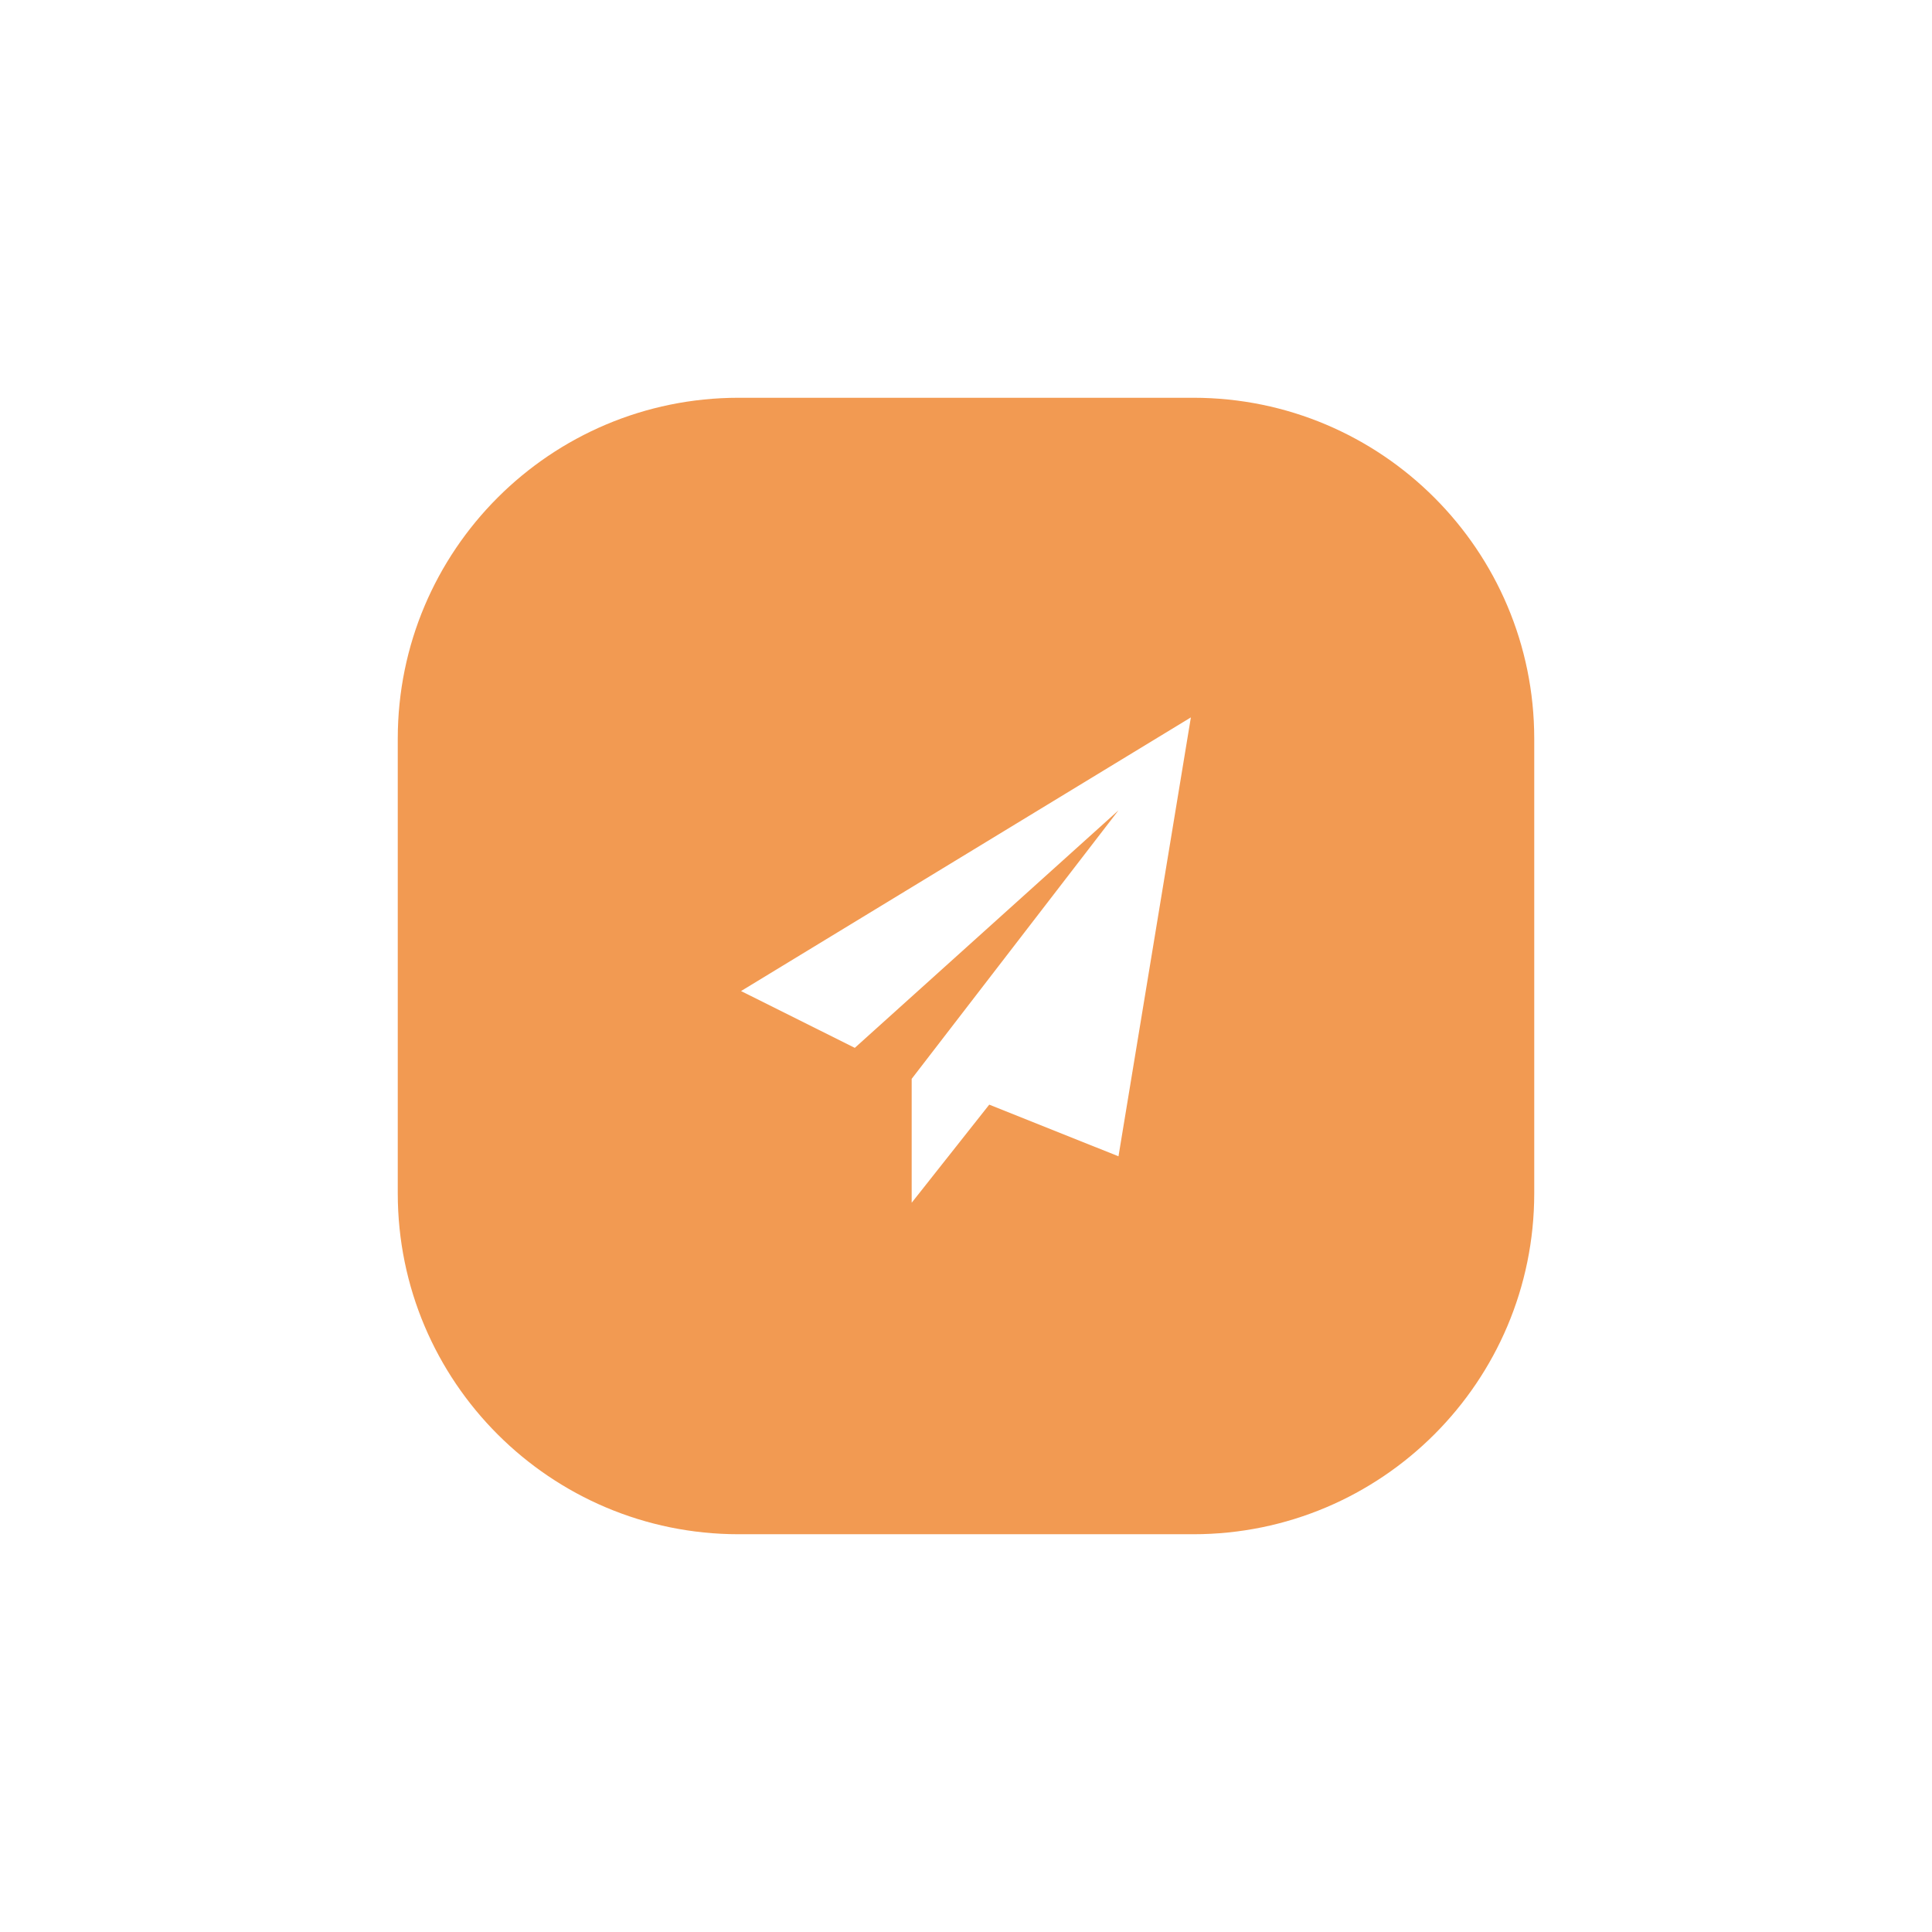 <svg width="68" height="68" viewBox="0 0 68 68" fill="none" xmlns="http://www.w3.org/2000/svg">
<g filter="url(#filter0_d_18_92)">
<path d="M14 21C14 14.373 19.373 9 26 9H42C48.627 9 54 14.373 54 21V37C54 43.627 48.627 49 42 49H26C19.373 49 14 43.627 14 37V21Z" fill="#F29A52"/>
</g>
<g filter="url(#filter1_d_18_92)">
<path d="M26.082 29.882L30.086 31.881L39.367 23.521L32.088 32.972V37.333L34.818 33.88L39.367 35.698L41.915 20.25L26.082 29.882Z" fill="white"/>
</g>
<defs>
<filter id="filter0_d_18_92" x="0" y="0" width="68" height="68" filterUnits="userSpaceOnUse" color-interpolation-filters="sRGB">
<feFlood flood-opacity="0" result="BackgroundImageFix"/>
<feColorMatrix in="SourceAlpha" type="matrix" values="0 0 0 0 0 0 0 0 0 0 0 0 0 0 0 0 0 0 127 0" result="hardAlpha"/>
<feOffset dy="5"/>
<feGaussianBlur stdDeviation="7"/>
<feColorMatrix type="matrix" values="0 0 0 0 0.967 0 0 0 0 0.405 0 0 0 0 0.264 0 0 0 0.25 0"/>
<feBlend mode="normal" in2="BackgroundImageFix" result="effect1_dropShadow_18_92"/>
<feBlend mode="normal" in="SourceGraphic" in2="effect1_dropShadow_18_92" result="shape"/>
</filter>
<filter id="filter1_d_18_92" x="13.082" y="12.25" width="41.833" height="43.083" filterUnits="userSpaceOnUse" color-interpolation-filters="sRGB">
<feFlood flood-opacity="0" result="BackgroundImageFix"/>
<feColorMatrix in="SourceAlpha" type="matrix" values="0 0 0 0 0 0 0 0 0 0 0 0 0 0 0 0 0 0 127 0" result="hardAlpha"/>
<feOffset dy="5"/>
<feGaussianBlur stdDeviation="6.5"/>
<feColorMatrix type="matrix" values="0 0 0 0 0.871 0 0 0 0 0.175 0 0 0 0 0 0 0 0 0.7 0"/>
<feBlend mode="normal" in2="BackgroundImageFix" result="effect1_dropShadow_18_92"/>
<feBlend mode="normal" in="SourceGraphic" in2="effect1_dropShadow_18_92" result="shape"/>
</filter>
</defs>
</svg>
